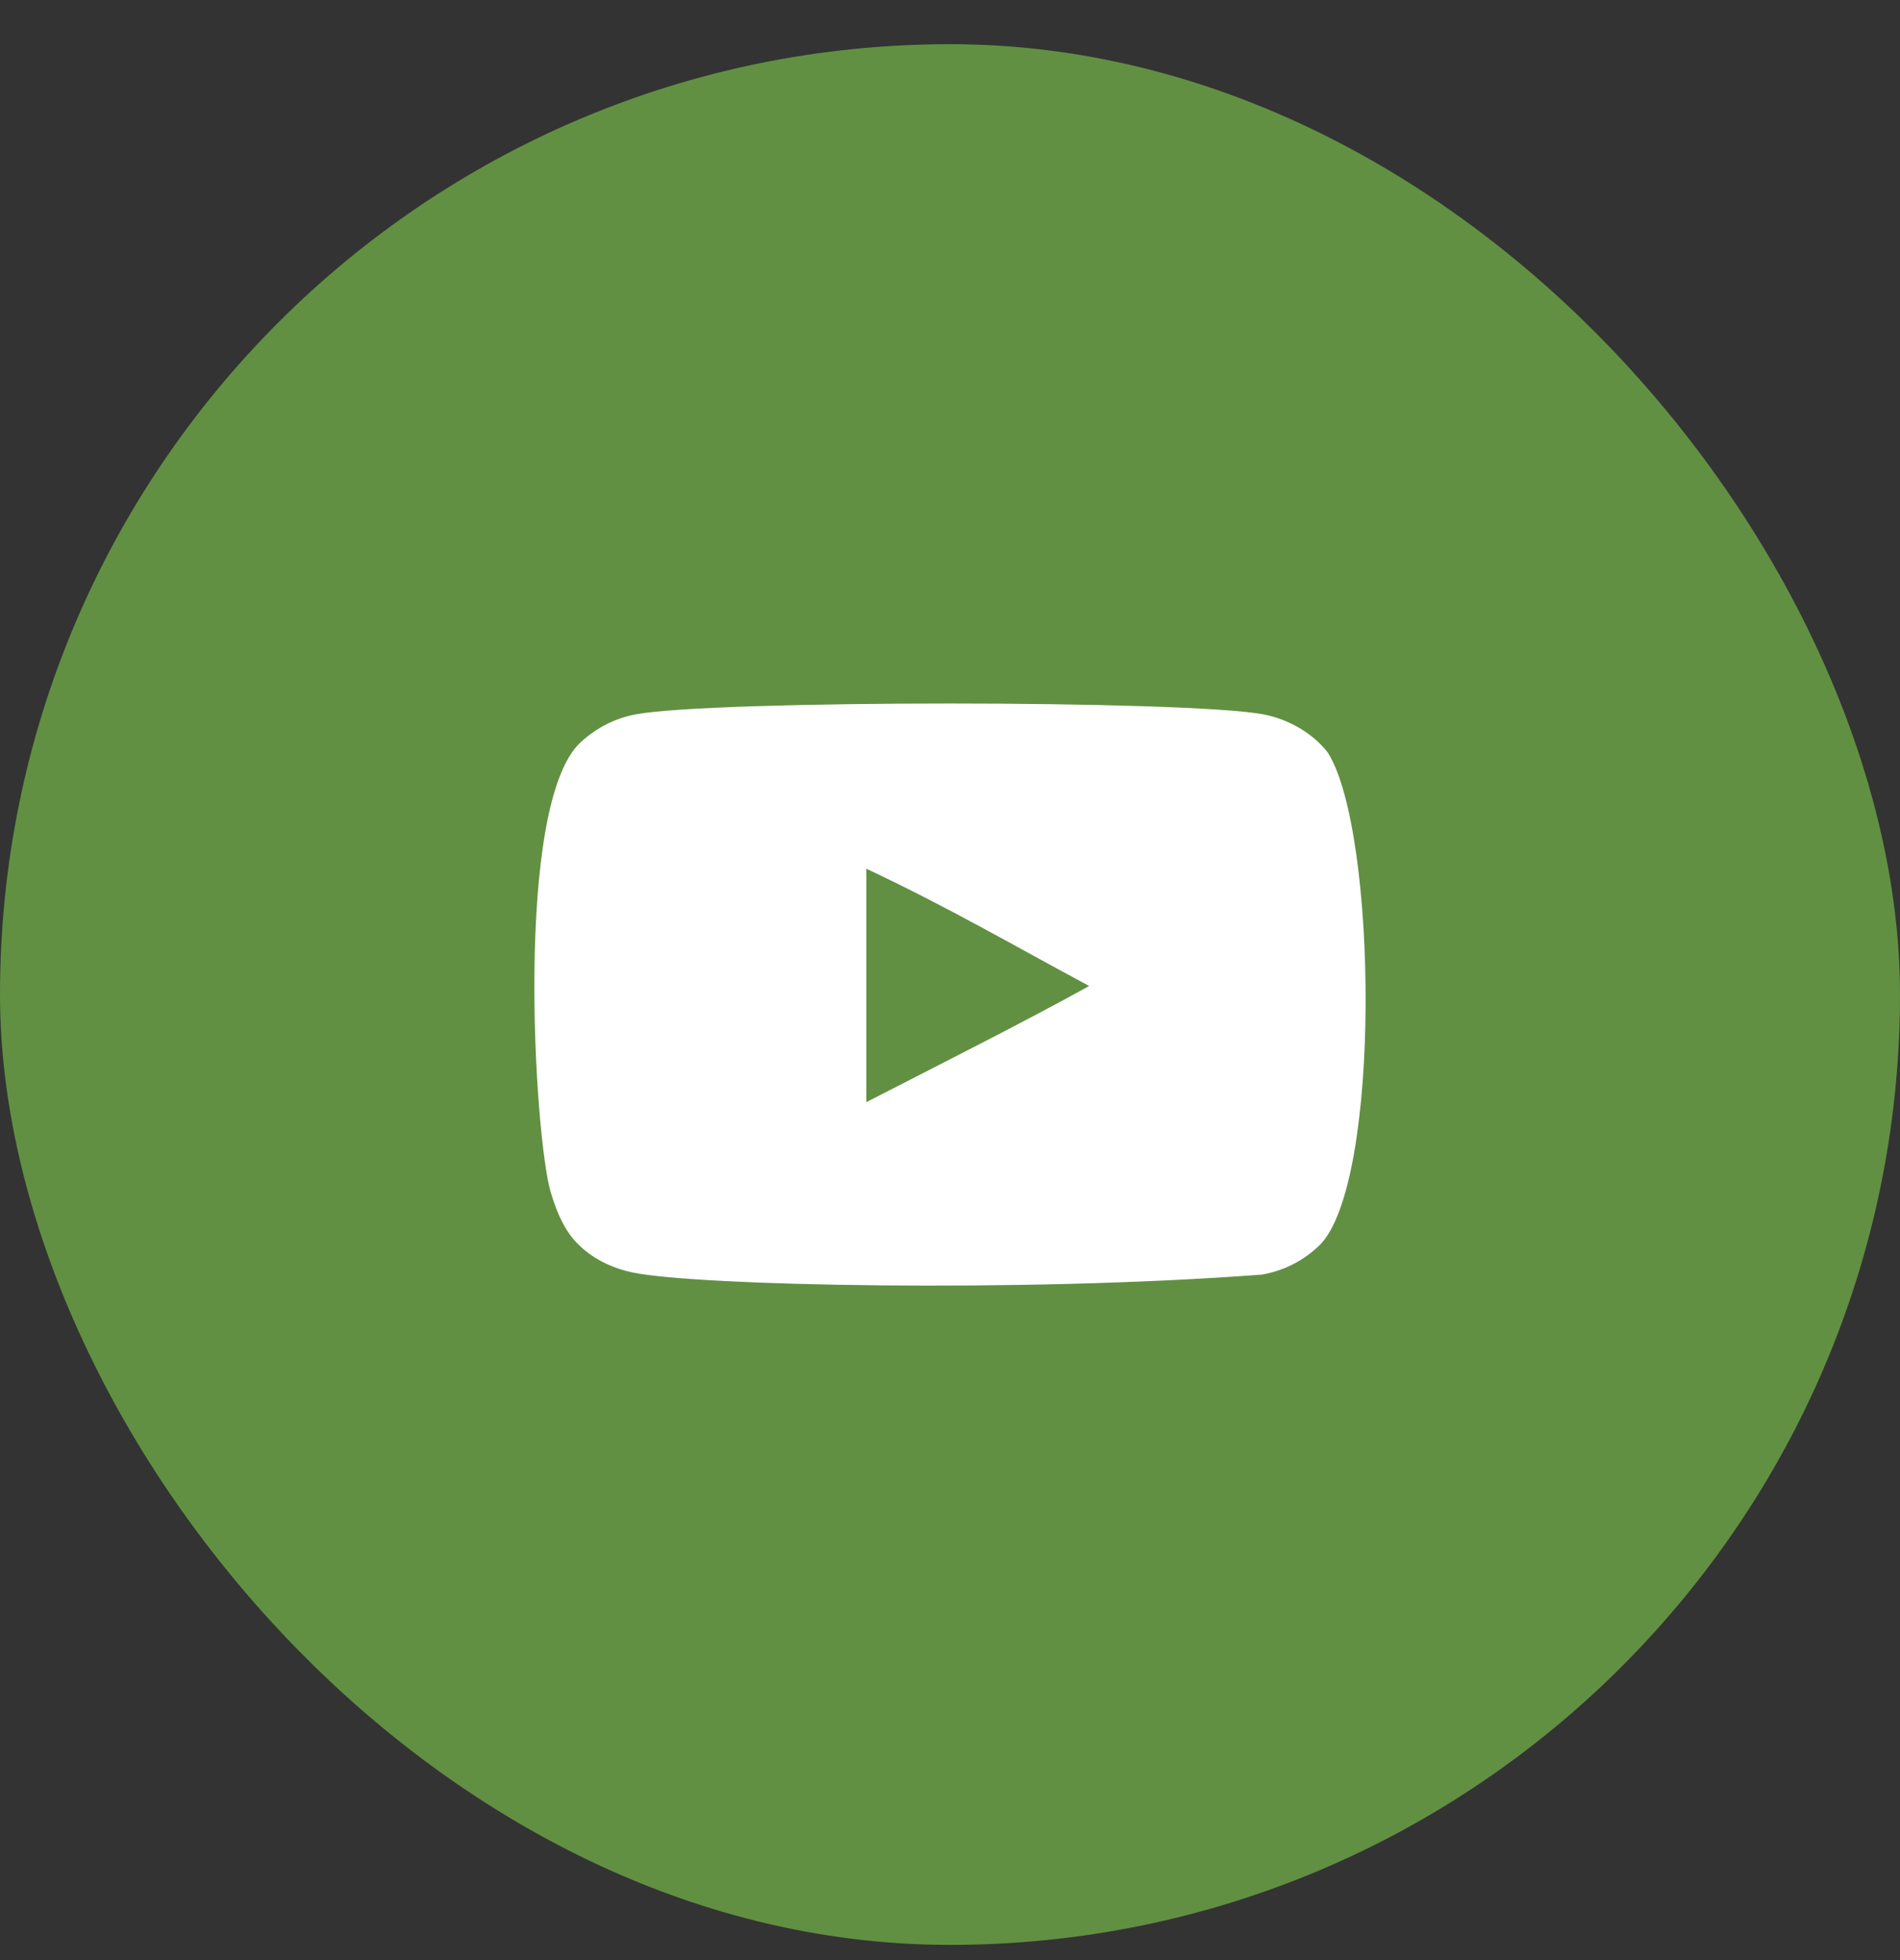 <svg width="32" height="33" viewBox="0 0 32 33" fill="none" xmlns="http://www.w3.org/2000/svg">
<rect x="0" y="0" width="32" height="33" fill="#333333" stroke="none"/>
<rect y="0.744" width="32" height="32" rx="16" fill="#619042"/>
<g clip-path="url(#clip0_1377_90)">
<path fill-rule="evenodd" clip-rule="evenodd" d="M14.592 18.555V14.626C15.986 15.282 17.067 15.916 18.344 16.6C17.29 17.184 15.986 17.84 14.592 18.555ZM22.364 12.672C22.123 12.356 21.713 12.109 21.277 12.027C19.994 11.784 11.99 11.783 10.707 12.027C10.357 12.093 10.046 12.252 9.778 12.498C8.65 13.545 9.003 19.16 9.275 20.07C9.39 20.464 9.537 20.748 9.724 20.934C9.963 21.18 10.292 21.35 10.669 21.426C11.725 21.645 17.168 21.767 21.254 21.459C21.631 21.393 21.964 21.218 22.227 20.962C23.27 19.919 23.199 13.988 22.364 12.672Z" fill="white"/>
</g>
<defs>
<clipPath id="clip0_1377_90">
<rect width="14" height="14" fill="white" transform="translate(9 9.744)"/>
</clipPath>
</defs>
</svg>
